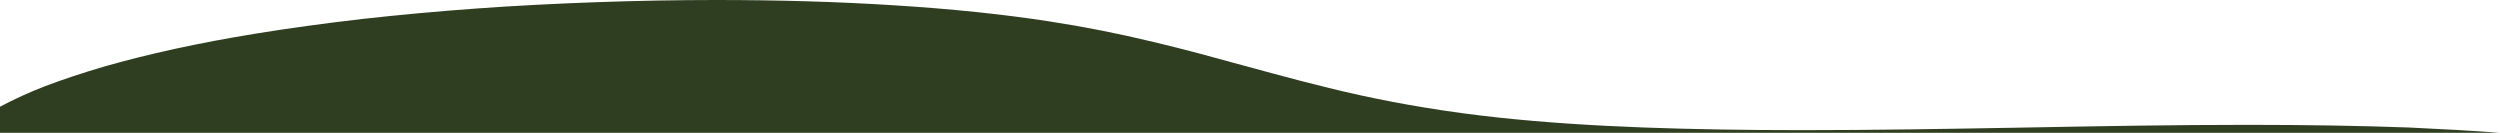 <?xml version="1.0" encoding="utf-8"?>
<!-- Generator: Adobe Illustrator 25.1.0, SVG Export Plug-In . SVG Version: 6.00 Build 0)  -->
<svg version="1.1" id="Ebene_1" xmlns="http://www.w3.org/2000/svg" xmlns:xlink="http://www.w3.org/1999/xlink" x="0px" y="0px"
	 viewBox="0 0 1600 85" style="enable-background:new 0 0 1600 85;" xml:space="preserve">
<style type="text/css">
	.st0{fill:#2F3E21;}
</style>
<path id="Differenzmenge_13" class="st0" d="M1600,85H0V68.3c9.4-5,19.1-9.4,29-13.2c11.1-4.2,23.7-8.4,37.3-12.4
	c28.2-8.1,61-15.3,97.5-21.2c21.3-3.5,44.3-6.6,68.4-9.4c23.4-2.6,48.2-4.9,73.4-6.7c24.9-1.8,50.5-3.1,76.1-4S432.9,0,458.1,0
	c39.9,0,78.4,1.1,114.3,3.4c36.9,2.3,70.3,5.8,99.2,10.3c22.2,3.4,44,7.7,66.8,13.2c20.3,4.8,39.5,10.1,58,15.2l0,0h0.1
	c23.1,6.3,47.1,12.9,73.3,18.7c14.2,3.1,27.8,5.7,41.8,8c15.7,2.6,31.4,4.7,48,6.5c27.3,2.9,57.6,5,92.5,6.3
	c30.1,1.1,63.3,1.7,101.5,1.7c46.3,0,92.6-0.8,144-1.7c48-0.9,94.8-1.7,141.1-1.7c38.9,0,72.5,0.6,102.9,1.7
	C1562.8,82.6,1581.8,83.6,1600,85L1600,85L1600,85z"/>
</svg>
